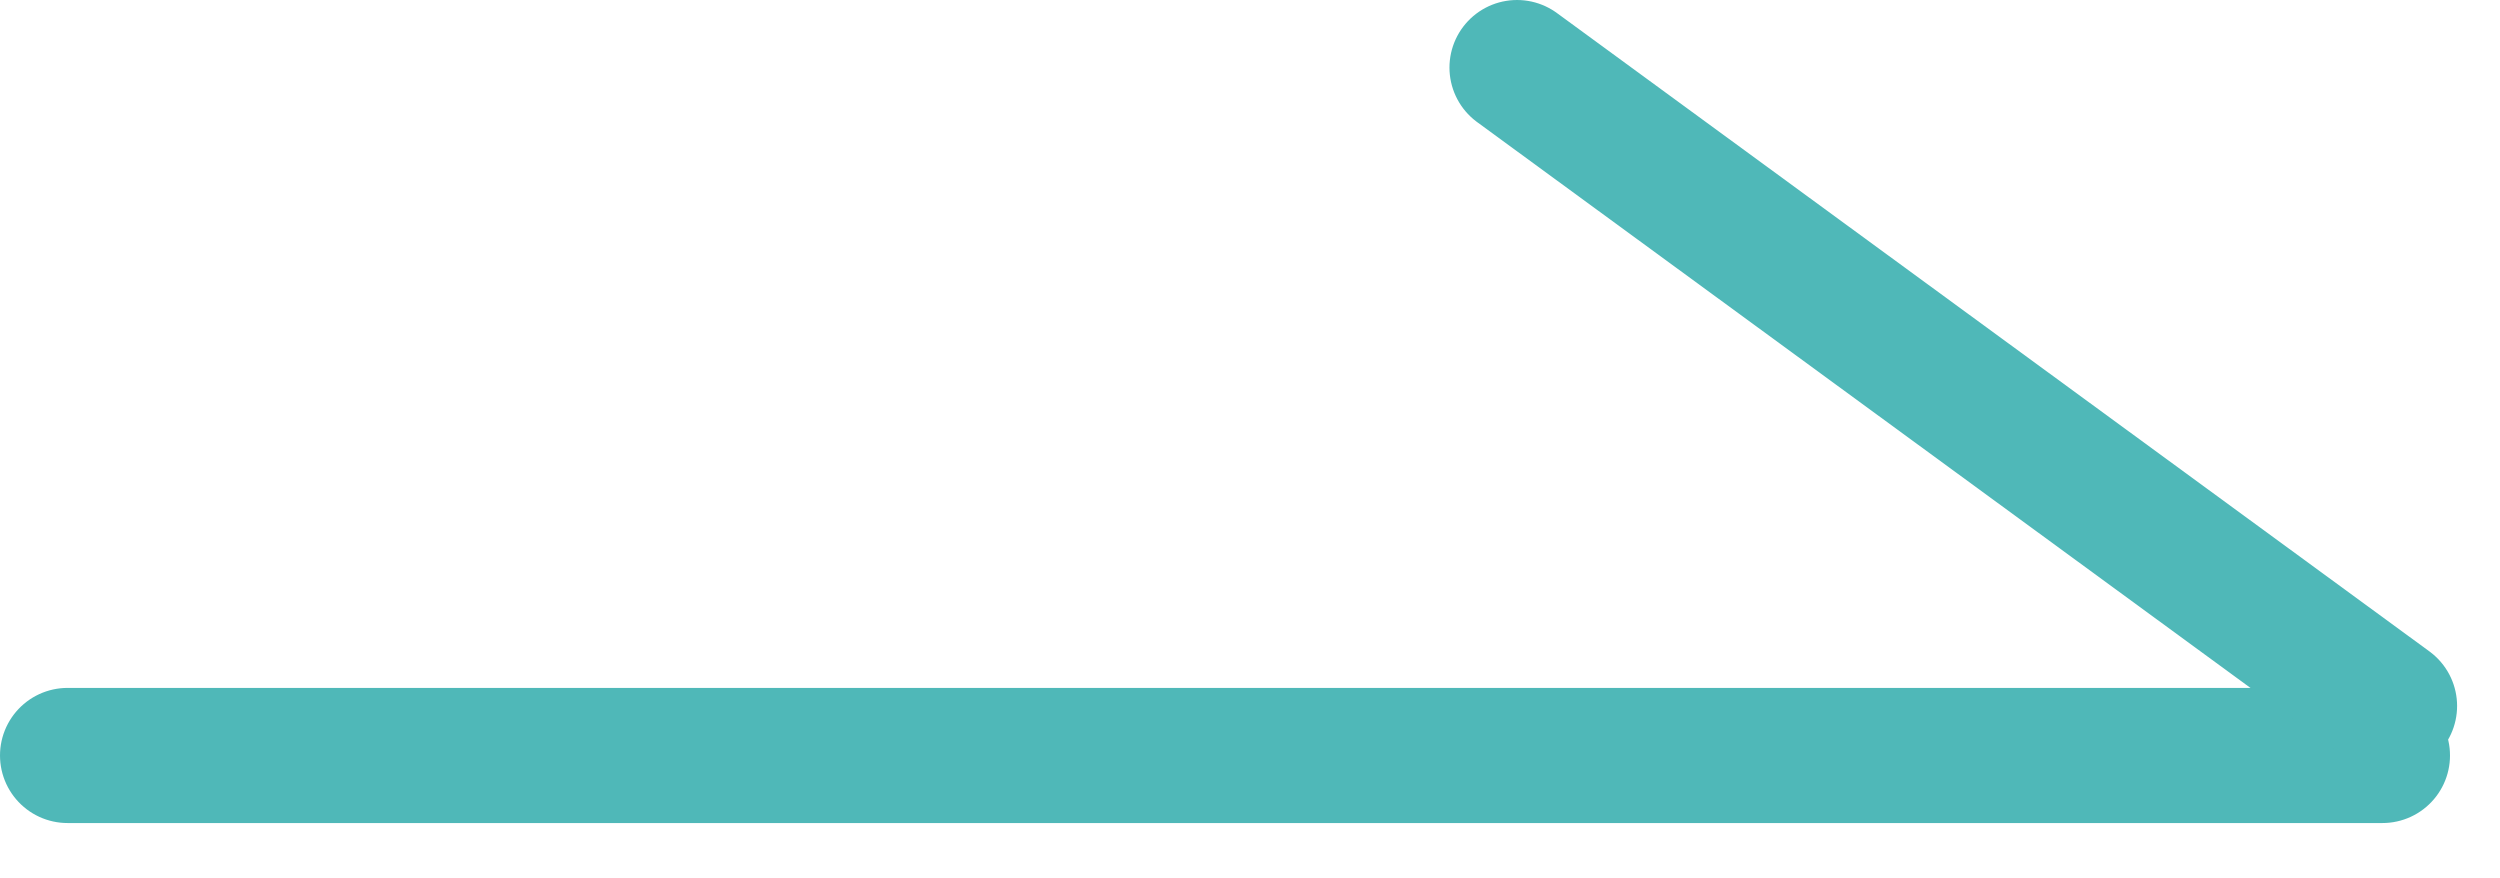 <svg width="37" height="13" viewBox="0 0 37 13" fill="none" xmlns="http://www.w3.org/2000/svg">
<path d="M1 11.181H35.26" stroke="#4FB8B8" stroke-width="2" stroke-linecap="round"/>
<path d="M22.452 1L35.365 10.448" stroke="#4FB8B8" stroke-width="2" stroke-linecap="round"/>
</svg>
